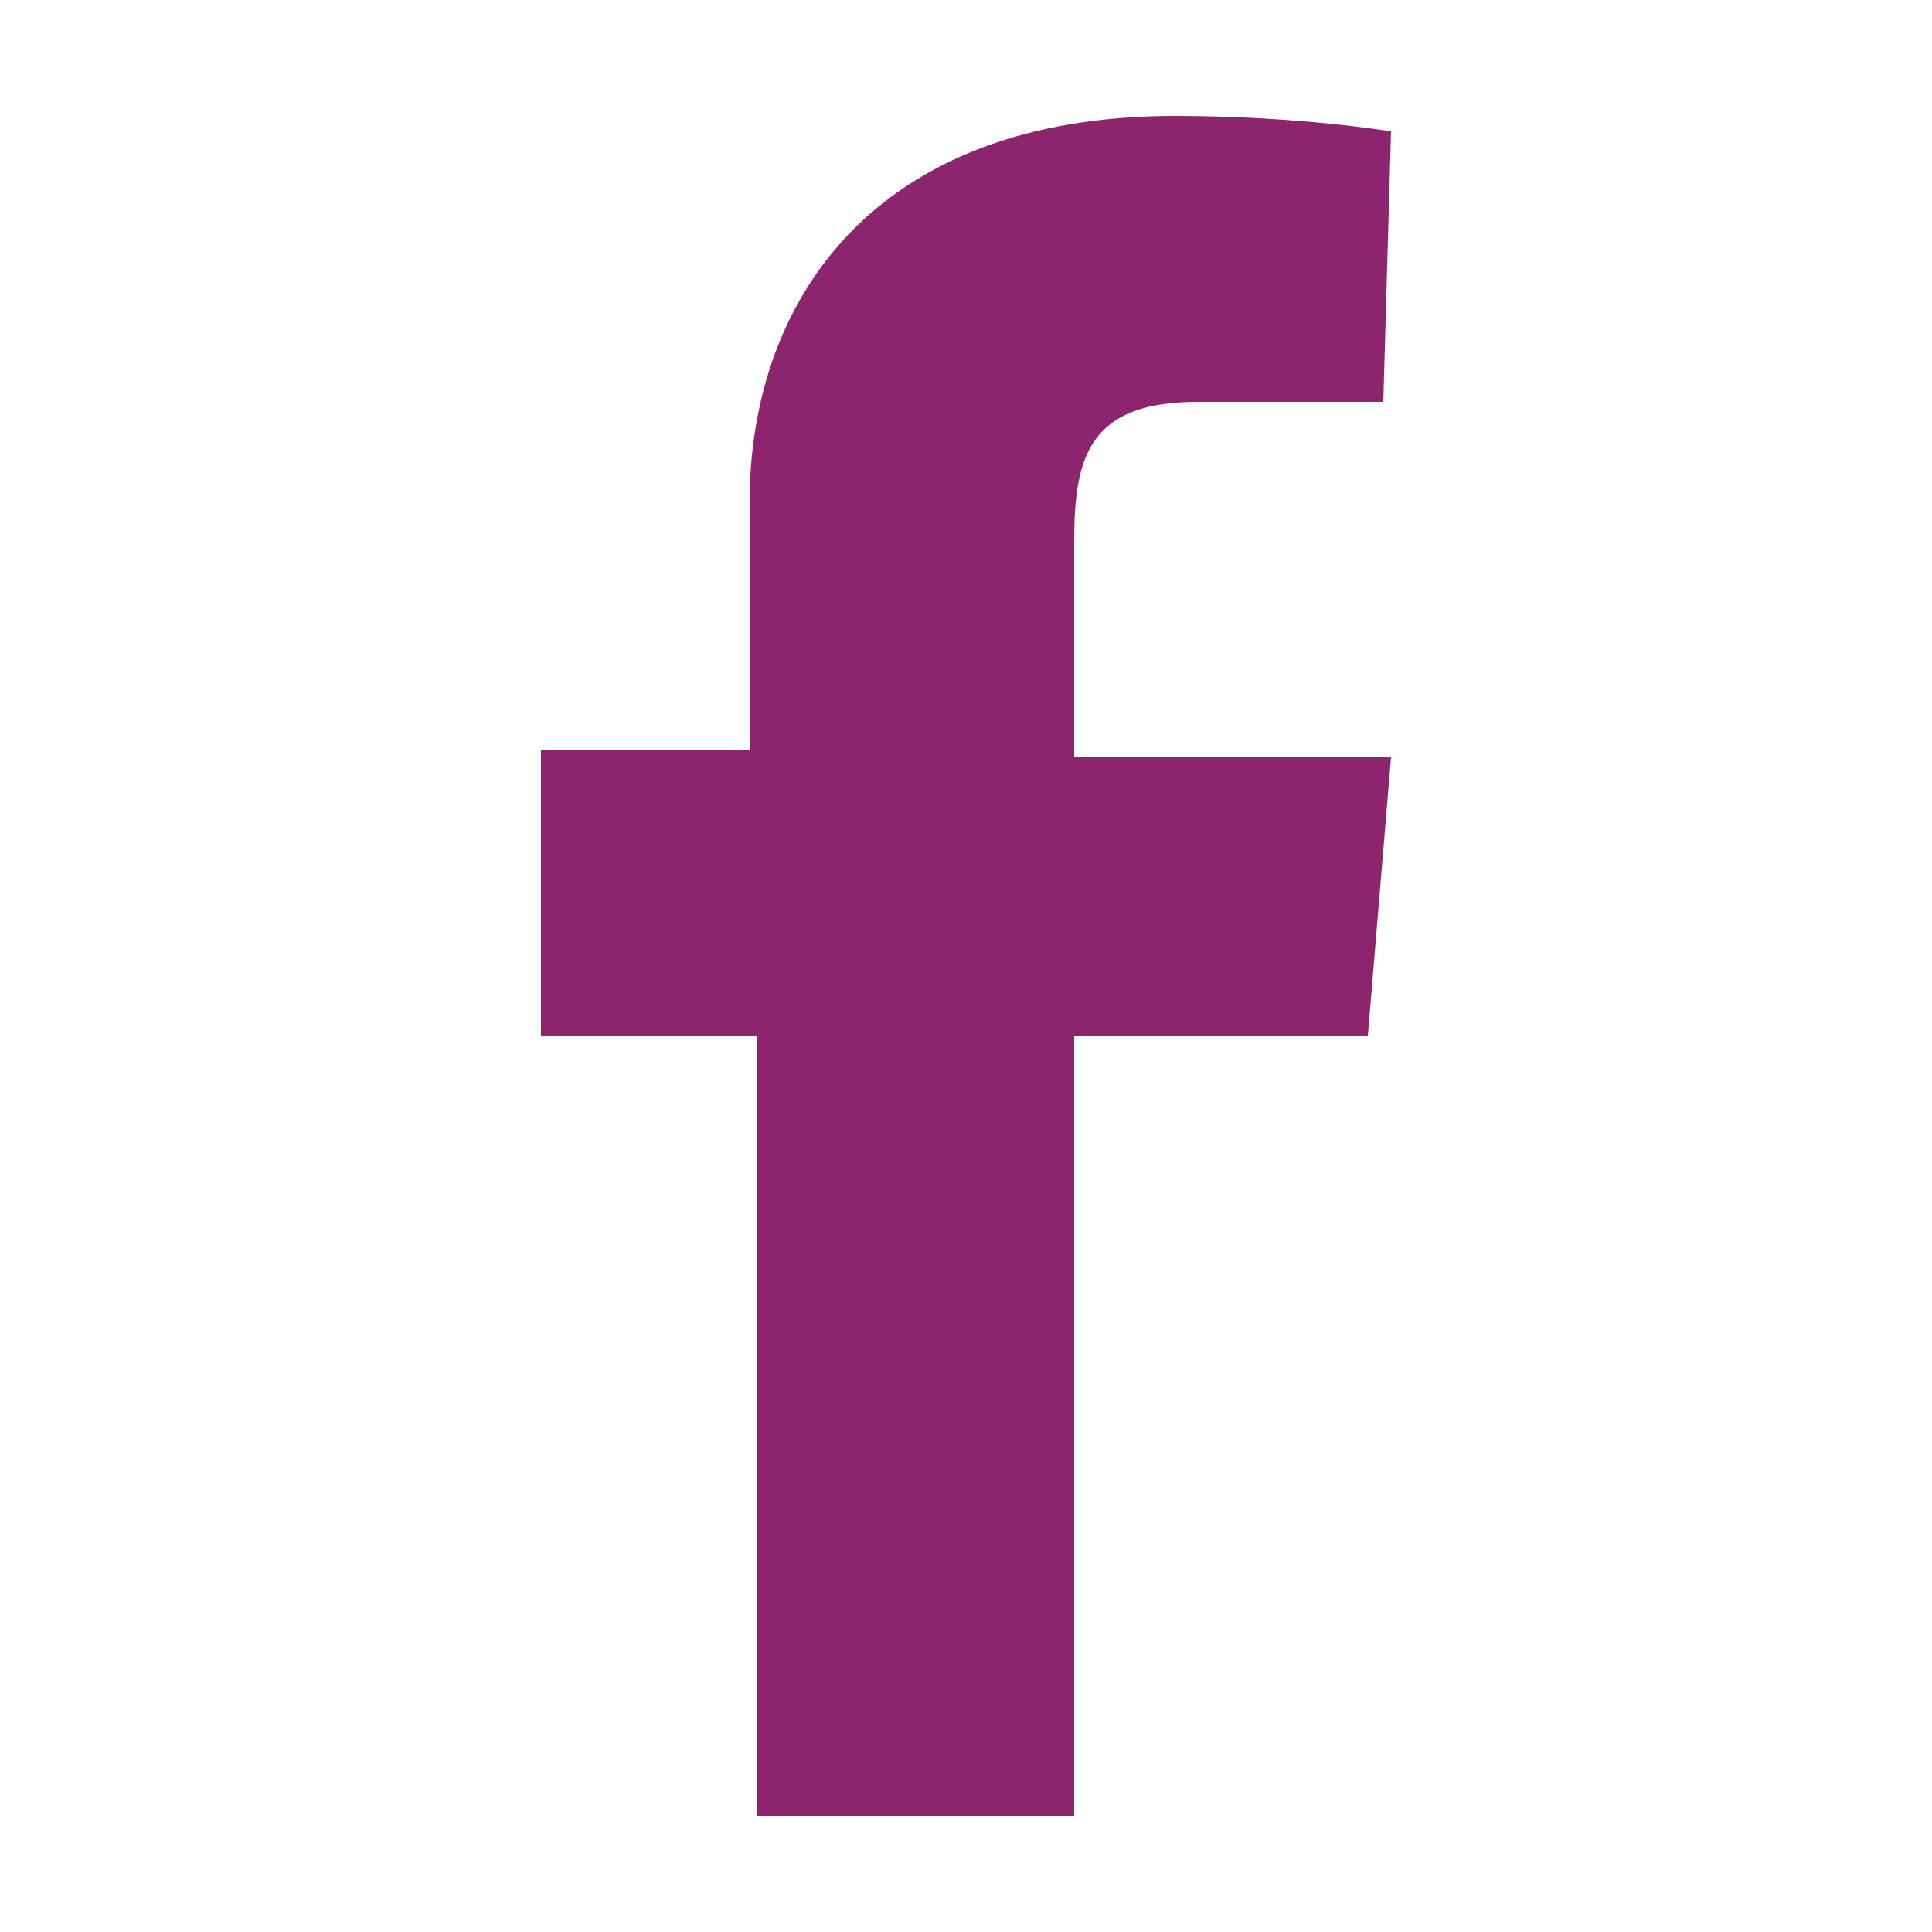 <?xml version="1.0" encoding="utf-8"?>
<!-- Generator: Adobe Illustrator 20.0.0, SVG Export Plug-In . SVG Version: 6.00 Build 0)  -->
<svg version="1.1" id="Layer_1" xmlns="http://www.w3.org/2000/svg" xmlns:xlink="http://www.w3.org/1999/xlink" x="0px" y="0px"
	 viewBox="0 0 25 25" style="enable-background:new 0 0 25 25;" xml:space="preserve">
<style type="text/css">
	.st0{fill:#8C256D;}
</style>
<title>0DA7B5B9-6F8C-46C3-92A3-9EB4E57EDDDA</title>
<desc>Created with sketchtool.</desc>
<path class="st0" d="M9.8,23.5h4.1V13.4h3.8L18,9.8h-4.1V7c0-1.1,0.2-1.8,1.6-1.8h2.4L18,1.7c0,0-1.2-0.2-2.8-0.2
	c-3.9,0-5.5,2.4-5.5,5v3.2H7v3.7h2.8V23.5z"/>
</svg>
